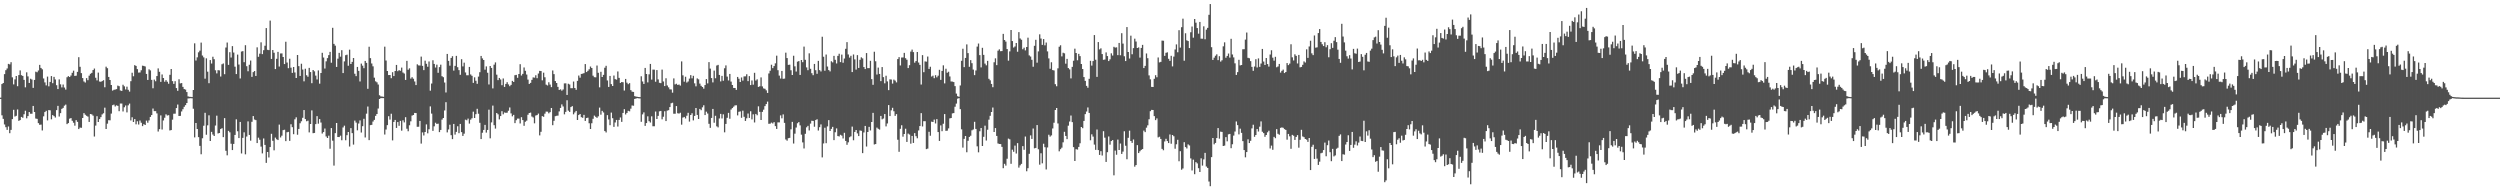 <svg xmlns="http://www.w3.org/2000/svg" width="1920" height="150"><path fill="#4f4f4f" d="M0 75h1v1H0zM1 64.588h1v23.969H1zM2 63.734h1v27.544H2zM3 56.946h1v38.65H3zM4 53.938h1v43.729H4zM5 52.597h1v47.128H5zM6 49.047h1v48.054H6zM7 49.464h1v52.854H7zM8 47.77h1v51.962H8zM9 59.386h1v32.122H9zM10 64.822h1v19.487H10zM11 60.958h1v28.537H11zM12 58.351h1v30.6H12zM13 66.195h1v17.853H13zM14 57.648h1v35.161H14zM15 54.085h1v38.112H15zM16 57.777h1v32.026H16zM17 58.294h1v32.186H17zM18 61.333h1v26.448H18zM19 67.051h1v17.981H19zM20 55.575h1v35.285H20zM21 58.669h1v30.462H21zM22 63.716h1v22.325H22zM23 60.445h1v26.88H23zM24 61.095h1v26.265H24zM25 67.488h1v13.886H25zM26 61.386h1v24.619H26zM27 55.023h1v35.999H27zM28 55.488h1v35.827H28zM29 54.133h1v40.458H29zM30 49.796h1v46.038H30zM31 52.155h1v43.543H31zM32 53.233h1v46.965H32zM33 60.281h1v29.071H33zM34 63.286h1v22.795H34zM35 65.6h1v19.483H35zM36 58.809h1v33.678H36zM37 66.302h1v18.226H37zM38 62.906h1v21.806H38zM39 58.415h1v33.243H39zM40 63.913h1v24.44H40zM41 59.033h1v30.169H41zM42 61.047h1v29.226H42zM43 65.414h1v19.165H43zM44 68.394h1v12.925H44zM45 60.976h1v28.519H45zM46 64.774h1v22.115H46zM47 67.117h1v16.516H47zM48 64.945h1v17.899H48zM49 67.241h1v13.925H49zM50 68.806h1v11.527H50zM51 59.333h1v35.979H51zM52 58.479h1v36.052H52zM53 59.118h1v32.007H53zM54 57.987h1v32.708H54zM55 55.907h1v36.862H55zM56 54.275h1v39.998H56zM57 58.298h1v38.238H57zM58 58.095h1v34.177H58zM59 55.17h1v38.434H59zM60 43.916h1v55.207H60zM61 51.32h1v46.667H61zM62 56.156h1v42.01H62zM63 59.974h1v30.668H63zM64 62.569h1v24.331H64zM65 63.361h1v24.749H65zM66 60.017h1v28.929H66zM67 61.601h1v27.963H67zM68 58.099h1v35.562H68zM69 56.671h1v30.863H69zM70 55.952h1v31.881H70zM71 53.787h1v35.042H71zM72 52.622h1v52.239H72zM73 59.686h1v36.8H73zM74 61.759h1v27.498H74zM75 55.774h1v37.947H75zM76 62.599h1v28.837H76zM77 62.823h1v27.15H77zM78 62.27h1v25.589H78zM79 61.61h1v25.363H79zM80 67.007h1v15.686H80zM81 51.203h1v47.89H81zM82 52.364h1v42.596H82zM83 59.061h1v33.252H83zM84 61.446h1v30.961H84zM85 65.298h1v21.962H85zM86 69.592h1v11.188H86zM87 68.951h1v11.378H87zM88 68.742h1v13.014H88zM89 68.436h1v12.456H89zM90 65.746h1v15.58H90zM91 66.193h1v19.201H91zM92 69.473h1v10.016H92zM93 69.834h1v9.661H93zM94 65.089h1v20.52H94zM95 66.323h1v16.054H95zM96 68.694h1v12.28H96zM97 66.584h1v19.741H97zM98 68.955h1v11.92H98zM99 70.351h1v9.19H99zM100 62.336h1v30.172H100zM101 55.879h1v34.198H101zM102 58.559h1v35.134H102zM103 49.997h1v41.456H103zM104 50.642h1v44.861H104zM105 53.098h1v40.018H105zM106 55.765h1v39.858H106zM107 55.676h1v36.889H107zM108 53.954h1v40.304H108zM109 50.443h1v46.404H109zM110 50.629h1v44.774H110zM111 51.043h1v44.98H111zM112 56.779h1v35.825H112zM113 61.375h1v32.884H113zM114 53.263h1v39.192H114zM115 54.069h1v35.736H115zM116 61.322h1v27.045H116zM117 67.779h1v15.578H117zM118 61.141h1v24.189H118zM119 62.409h1v22.964H119zM120 58.415h1v28.682H120zM121 52.528h1v48.485H121zM122 55.138h1v44.022H122zM123 62.867h1v25.738H123zM124 57.188h1v42.291H124zM125 59.908h1v32.612H125zM126 62.753h1v27.659H126zM127 61.544h1v26.281H127zM128 62.762h1v25.981H128zM129 64.314h1v24.154H129zM130 57.445h1v42.731H130zM131 52.998h1v46.91H131zM132 62.286h1v29.622H132zM133 64.412h1v22.96H133zM134 62.357h1v24.962H134zM135 67.632h1v15.372H135zM136 69.749h1v10.526H136zM137 60.896h1v28.206H137zM138 64.048h1v24.928H138zM139 63.803h1v21.801H139zM140 66.728h1v17.162H140zM141 68.378h1v13.639H141zM142 68.802h1v11.948H142zM143 70.702h1v8.421H143zM144 74.039h1v1.579H144zM145 74.334h1v1.209H145zM146 74.398h1v1H146zM147 74.545h1v1H147zM148 69.113h1v14.404H148zM149 33.286h1v72.234H149zM150 46.488h1v47.96H150zM151 44.055h1v55.019H151zM152 40.192h1v65.138H152zM153 38.914h1v73.133H153zM154 32.707h1v85.754H154zM155 42.661h1v63.511H155zM156 44.096h1v52.465H156zM157 60.418h1v26.198H157zM158 44.806h1v58.688H158zM159 55.044h1v41.22H159zM160 63.913h1v24.651H160zM161 46.147h1v62.136H161zM162 48.791h1v52.49H162zM163 43.581h1v59.737H163zM164 45.463h1v58.97H164zM165 53.961h1v42.449H165zM166 56.394h1v32.451H166zM167 53.854h1v48.657H167zM168 54.089h1v48.048H168zM169 58.793h1v40.33H169zM170 49.368h1v49.078H170zM171 48.727h1v56.569H171zM172 56.969h1v33.754H172zM173 36.53h1v79.293H173zM174 32.657h1v86.633H174zM175 49.825h1v50.661H175zM176 40.109h1v61.499H176zM177 44.188h1v66.207H177zM178 35.442h1v79.826H178zM179 40.329h1v70.213H179zM180 51.189h1v52.458H180zM181 56.868h1v34.793H181zM182 41.938h1v58.894H182zM183 49.564h1v56.457H183zM184 60.26h1v33.392H184zM185 39.583h1v78.281H185zM186 39.26h1v66.631H186zM187 47.781h1v53.875H187zM188 34.737h1v83.813H188zM189 50.846h1v53.994H189zM190 54.714h1v38.519H190zM191 49.718h1v53.912H191zM192 46.479h1v61.547H192zM193 59.024h1v34.523H193zM194 55.378h1v33.751H194zM195 54.545h1v37.272H195zM196 58.303h1v33.944H196zM197 36.362h1v73.511H197zM198 43.627h1v62.106H198zM199 41.212h1v66.12H199zM200 32.49h1v80.096H200zM201 41.586h1v76.201H201zM202 38.539h1v67.784H202zM203 35.115h1v76.21H203zM204 21.554h1v103.522H204zM205 38.248h1v78.503H205zM206 38.507h1v82.417H206zM207 15.8h1v97.157H207zM208 45.243h1v57.505H208zM209 38.418h1v69.7H209zM210 40.475h1v74.958H210zM211 53.036h1v52.628H211zM212 45.177h1v61.765H212zM213 39.853h1v67.743H213zM214 51.116h1v44.596H214zM215 41.041h1v64.555H215zM216 40.986h1v63.211H216zM217 43.79h1v56.157H217zM218 49.205h1v50.451H218zM219 32.05h1v76.34H219zM220 48.013h1v53.545H220zM221 52.402h1v48.856H221zM222 45.113h1v63.06H222zM223 51.993h1v43.463H223zM224 55.968h1v41.737H224zM225 51.446h1v51.641H225zM226 55.646h1v35.981H226zM227 59.882h1v30.238H227zM228 42.245h1v61.238H228zM229 50.768h1v48.247H229zM230 58.31h1v36.352H230zM231 48.953h1v44.154H231zM232 53.428h1v37.02H232zM233 62.485h1v22.023H233zM234 52.776h1v38.666H234zM235 57.788h1v35.351H235zM236 58.946h1v33.71H236zM237 52.135h1v49.567H237zM238 55.323h1v39.892H238zM239 63.908h1v20.861H239zM240 53.739h1v48.567H240zM241 54.783h1v47.288H241zM242 58.06h1v37.267H242zM243 61.034h1v28.135H243zM244 54.046h1v40.911H244zM245 64.245h1v27.221H245zM246 56.067h1v38.064H246zM247 40.565h1v61.984H247zM248 44.167h1v57.265H248zM249 52.634h1v46.088H249zM250 47.083h1v57.739H250zM251 44.662h1v61.344H251zM252 42.329h1v61.886H252zM253 39.846h1v74.397H253zM254 48.175h1v50.199H254zM255 21.348h1v86.688H255zM256 33.701h1v93.479H256zM257 35.053h1v67.194H257zM258 51.407h1v43.067H258zM259 45.081h1v60.151H259zM260 40.578h1v64.69H260zM261 43.542h1v60.65H261zM262 38.564h1v69.144H262zM263 56.14h1v41.737H263zM264 47.154h1v49.35H264zM265 42.38h1v65.335H265zM266 41.998h1v61.847H266zM267 50.468h1v50.911H267zM268 38.168h1v74.392H268zM269 49.171h1v49.256H269zM270 47.5h1v54.77H270zM271 44.543h1v66.494H271zM272 56.651h1v35.949H272zM273 58.463h1v35.672H273zM274 51.398h1v48.672H274zM275 54.403h1v40.449H275zM276 62.572h1v29.874H276zM277 48.869h1v52.939H277zM278 50.414h1v46.487H278zM279 52.38h1v38.846H279zM280 46.818h1v58.746H280zM281 48.273h1v39.034H281zM282 68.195h1v13.63H282zM283 35.893h1v71.712H283zM284 44.659h1v51.449H284zM285 48.722h1v47.178H285zM286 50.965h1v42.383H286zM287 59.651h1v32.41H287zM288 62.466h1v26.53H288zM289 63.213h1v24.358H289zM290 64.943h1v18.398H290zM291 73.155h1v2.854H291zM292 74.041h1v1.346H292zM293 74.158h1v1.215H293zM294 74.345h1v1.03H294zM295 35.852h1v67.452H295zM296 46.502h1v52.991H296zM297 54.543h1v41.545H297zM298 57.66h1v31.586H298zM299 57.621h1v34.221H299zM300 60.07h1v27.29H300zM301 55.467h1v52.362H301zM302 58.424h1v35.203H302zM303 54.536h1v37.578H303zM304 49.848h1v48.395H304zM305 54.671h1v39.059H305zM306 53.886h1v42.753H306zM307 54.382h1v38.457H307zM308 51.926h1v48.416H308zM309 55.712h1v36.72H309zM310 56.493h1v37.485H310zM311 61.402h1v28.592H311zM312 46.77h1v52.074H312zM313 53.561h1v47.269H313zM314 52.469h1v43.735H314zM315 60.342h1v32.834H315zM316 59.276h1v29.501H316zM317 60.487h1v27.844H317zM318 62.583h1v24.175H318zM319 65.309h1v21.547H319zM320 49.404h1v47.965H320zM321 50.235h1v47.084H321zM322 50.333h1v42.55H322zM323 43.467h1v66.825H323zM324 50.585h1v51.087H324zM325 53.858h1v50.179H325zM326 46.573h1v54.786H326zM327 49.017h1v46.544H327zM328 51.249h1v51.138H328zM329 47.207h1v52.06H329zM330 69.614h1v12.108H330zM331 64.165h1v23.085H331zM332 46.266h1v54.257H332zM333 49.095h1v47.931H333zM334 51.865h1v42.412H334zM335 49.688h1v45.505H335zM336 55.907h1v39.071H336zM337 51.565h1v49.927H337zM338 49.667h1v50.144H338zM339 58.498h1v33.369H339zM340 59.29h1v31.355H340zM341 63.398h1v21.449H341zM342 71.008h1v7.478H342zM343 41.432h1v60.231H343zM344 46.733h1v52.671H344zM345 50.457h1v45.349H345zM346 44.483h1v59.373H346zM347 43.149h1v63.68H347zM348 54.215h1v40.948H348zM349 50.571h1v52.804H349zM350 42.892h1v58.375H350zM351 51.606h1v45.379H351zM352 53.84h1v48.476H352zM353 57.445h1v37.757H353zM354 45.483h1v55.994H354zM355 50.983h1v53.438H355zM356 48.113h1v54.518H356zM357 55.632h1v36.253H357zM358 57.788h1v34.596H358zM359 57.797h1v33.305H359zM360 51.43h1v43.509H360zM361 57.195h1v34.692H361zM362 58.239h1v32.58H362zM363 63.631h1v22.11H363zM364 59.372h1v31.227H364zM365 62.018h1v25.667H365zM366 64.336h1v19.222H366zM367 58.825h1v28.535H367zM368 55.46h1v38.865H368zM369 42.945h1v63.877H369zM370 44.863h1v57.098H370zM371 46.056h1v53.735H371zM372 53.483h1v42.417H372zM373 50.995h1v50.849H373zM374 55.836h1v43.958H374zM375 64.856h1v19.384H375zM376 50.665h1v55.551H376zM377 52.171h1v41.831H377zM378 67.893h1v13.223H378zM379 49.667h1v46.482H379zM380 47.939h1v50.842H380zM381 57.328h1v29.464H381zM382 61.562h1v26.226H382zM383 59.873h1v31.815H383zM384 61.02h1v28.121H384zM385 65.435h1v19.966H385zM386 60.262h1v27.567H386zM387 66.79h1v19.567H387zM388 64.462h1v22.218H388zM389 63.148h1v23.399H389zM390 64.842h1v20.181H390zM391 66.186h1v16.329H391zM392 65.156h1v21.955H392zM393 62.119h1v27.212H393zM394 62.936h1v25.296H394zM395 57.761h1v36.78H395zM396 57.513h1v34.825H396zM397 59.745h1v31.366H397zM398 56.818h1v34.285H398zM399 49.297h1v45.5H399zM400 58.024h1v31.987H400zM401 56.744h1v35.447H401zM402 51.835h1v44.797H402zM403 54.355h1v39.135H403zM404 57.243h1v35.436H404zM405 61.141h1v26.951H405zM406 64.471h1v22.321H406zM407 63.631h1v22.829H407zM408 61.329h1v28.18H408zM409 59.434h1v30.769H409zM410 59.672h1v35.065H410zM411 57.816h1v30.918H411zM412 60.047h1v28.299H412zM413 56.449h1v30.778H413zM414 54.41h1v49.57H414zM415 54.556h1v46.684H415zM416 61.697h1v27.517H416zM417 55.817h1v33.875H417zM418 59.356h1v27.963H418zM419 65.009h1v20.689H419zM420 65.641h1v20.144H420zM421 63.181h1v23.857H421zM422 64.95h1v21.179H422zM423 66.925h1v16.033H423zM424 54.119h1v42.049H424zM425 56.937h1v35.834H425zM426 62.235h1v27.031H426zM427 63.728h1v25.196H427zM428 66.703h1v22.065H428zM429 69.058h1v16.503H429zM430 68.621h1v14.266H430zM431 69.624h1v10.568H431zM432 68.71h1v13.035H432zM433 64.057h1v23.74H433zM434 63.982h1v21.952H434zM435 72.933h1v4.079H435zM436 64.332h1v20.648H436zM437 64.849h1v21.124H437zM438 67.738h1v14.504H438zM439 67.76h1v13.751H439zM440 62.611h1v25.177H440zM441 67.596h1v18.801H441zM442 68.944h1v16.258H442zM443 62.093h1v30.055H443zM444 58.026h1v30.355H444zM445 59.642h1v27.906H445zM446 56.776h1v33.223H446zM447 56.598h1v33.893H447zM448 56.154h1v32.058H448zM449 49.214h1v43.66H449zM450 55.369h1v35.301H450zM451 54.364h1v36.008H451zM452 53.213h1v41.435H452zM453 51.089h1v47.981H453zM454 52.249h1v42.428H454zM455 58.111h1v33.122H455zM456 59.264h1v29.508H456zM457 59.402h1v30.311H457zM458 50.345h1v40.199H458zM459 55.9h1v33.447H459zM460 67.081h1v15.539H460zM461 55.133h1v32.955H461zM462 59.15h1v26.015H462zM463 57.477h1v28.915H463zM464 52.045h1v48.624H464zM465 50.533h1v51.19H465zM466 61.775h1v26.642H466zM467 66.749h1v25.01H467zM468 58.31h1v37.844H468zM469 64.604h1v21.893H469zM470 66.026h1v24.772H470zM471 58.031h1v39.414H471zM472 60.757h1v33.317H472zM473 61.196h1v30.89H473zM474 54.863h1v42.319H474zM475 59.779h1v32.339H475zM476 63.696h1v26.514H476zM477 62.977h1v30.611H477zM478 63.174h1v23.545H478zM479 69.507h1v14.383H479zM480 60.638h1v27.258H480zM481 63.471h1v23.25H481zM482 64.641h1v20.446H482zM483 63.84h1v21.648H483zM484 69.2h1v14.244H484zM485 70.404h1v10.609H485zM486 70.617h1v10.597H486zM487 73.817h1v2.14H487zM488 74.208h1v1.421H488zM489 74.368h1v1H489zM490 74.506h1v1H490zM491 74.599h1v1H491zM492 58.591h1v34.951H492zM493 62.542h1v25.312H493zM494 64.469h1v21.863H494zM495 52.153h1v44.53H495zM496 56.85h1v37.677H496zM497 63.293h1v26.047H497zM498 57.081h1v36.015H498zM499 49.102h1v45.01H499zM500 61.155h1v28.192H500zM501 53.444h1v43.516H501zM502 53.526h1v43.463H502zM503 62.753h1v22.925H503zM504 53.833h1v37.542H504zM505 60.981h1v28.029H505zM506 63.604h1v21.9H506zM507 63.835h1v21.382H507zM508 53.455h1v38.217H508zM509 62.56h1v27.102H509zM510 66.115h1v19.339H510zM511 60.118h1v32.861H511zM512 65.65h1v19.306H512zM513 67.051h1v17.597H513zM514 68.619h1v13.628H514zM515 68.697h1v10.59H515zM516 71.157h1v7.743H516zM517 60.212h1v27.146H517zM518 64.817h1v22.538H518zM519 64.302h1v17.178H519zM520 65.252h1v21.719H520zM521 64.92h1v22.314H521zM522 65.73h1v20.858H522zM523 47.163h1v48.588H523zM524 57.838h1v32.497H524zM525 62.727h1v27.091H525zM526 58.928h1v32.046H526zM527 63.412h1v25.454H527zM528 62.553h1v24.056H528zM529 60.358h1v33.014H529zM530 57.719h1v30.623H530zM531 60.175h1v26.821H531zM532 58.223h1v34.232H532zM533 64.007h1v25.036H533zM534 66.323h1v16.633H534zM535 60.203h1v28.054H535zM536 60.919h1v30.485H536zM537 64.231h1v19.423H537zM538 65.877h1v18.773H538zM539 66.838h1v15.58H539zM540 68.115h1v12.733H540zM541 65.353h1v23.04H541zM542 60.706h1v25.065H542zM543 64.032h1v23.138H543zM544 47.722h1v47.361H544zM545 52.673h1v45.546H545zM546 59.946h1v30.611H546zM547 63.306h1v20.371H547zM548 54.236h1v40.023H548zM549 60.1h1v28.81H549zM550 50.32h1v46.699H550zM551 49.798h1v48.034H551zM552 57.559h1v33.433H552zM553 62.514h1v24.912H553zM554 58.273h1v32.721H554zM555 62.013h1v25.789H555zM556 52.405h1v49.208H556zM557 50.226h1v44.939H557zM558 58.832h1v31.625H558zM559 61.814h1v24.855H559zM560 56.788h1v34.417H560zM561 62.695h1v21.421H561zM562 65.261h1v17.713H562zM563 67.513h1v14.408H563zM564 67.57h1v13.385H564zM565 68.996h1v11.843H565zM566 59.09h1v29.526H566zM567 60.468h1v25.399H567zM568 62.961h1v22.582H568zM569 59.512h1v30.984H569zM570 61.906h1v23.104H570zM571 58.69h1v30.993H571zM572 58.621h1v34.282H572zM573 57.014h1v33.845H573zM574 62.313h1v24.88H574zM575 58.493h1v32.094H575zM576 65.343h1v20.094H576zM577 61.777h1v29.906H577zM578 65.012h1v22.808H578zM579 55.893h1v38.171H579zM580 61.86h1v25.635H580zM581 60.947h1v27.601H581zM582 66.744h1v14.907H582zM583 66.232h1v19.693H583zM584 59.436h1v32.724H584zM585 66.346h1v19.547H585zM586 67.891h1v16.322H586zM587 68.188h1v13.344H587zM588 69.381h1v10.517H588zM589 71.354h1v6.667H589zM590 56.445h1v38.618H590zM591 54.307h1v40.668H591zM592 49.711h1v44.438H592zM593 52.343h1v42.465H593zM594 50.757h1v43.037H594zM595 48.658h1v48.196H595zM596 42.757h1v56.267H596zM597 53.938h1v40.055H597zM598 58.081h1v35.912H598zM599 60.338h1v28.276H599zM600 54.474h1v36.406H600zM601 60.526h1v27.32H601zM602 60.368h1v33.996H602zM603 40.448h1v66.649H603zM604 44.616h1v63.415H604zM605 49.816h1v56.315H605zM606 49.688h1v56.178H606zM607 53.984h1v45.326H607zM608 57.6h1v35.983H608zM609 42.801h1v67.434H609zM610 50.933h1v51.74H610zM611 54.957h1v43.003H611zM612 47.34h1v47.347H612zM613 46.923h1v46.8H613zM614 57.548h1v38.764H614zM615 46.058h1v57.368H615zM616 47.758h1v61.625H616zM617 35.795h1v78.224H617zM618 45.923h1v56.841H618zM619 51.757h1v46.045H619zM620 53.938h1v42.703H620zM621 40.977h1v59.224H621zM622 52.842h1v42.062H622zM623 56.241h1v36.503H623zM624 57.733h1v35.157H624zM625 49.12h1v48.233H625zM626 53.929h1v38.258H626zM627 56.673h1v34.939H627zM628 46.749h1v53.522H628zM629 53.876h1v43.836H629zM630 54.893h1v40.627H630zM631 28.198h1v92.703H631zM632 43.556h1v66.606H632zM633 54.318h1v43.777H633zM634 41.86h1v68.139H634zM635 51.107h1v45.992H635zM636 53.803h1v38.476H636zM637 54.833h1v45.782H637zM638 47.065h1v51.895H638zM639 47.923h1v49.506H639zM640 42.913h1v64.685H640zM641 45.946h1v55.647H641zM642 48.738h1v49.847H642zM643 42.911h1v61.579H643zM644 41.267h1v63.557H644zM645 47.742h1v55.791H645zM646 41.929h1v62.19H646zM647 48.159h1v58.199H647zM648 44.968h1v57.018H648zM649 37.484h1v70.732H649zM650 32.368h1v78.839H650zM651 41.81h1v67.519H651zM652 44.252h1v61.156H652zM653 42.833h1v61.879H653zM654 55.353h1v41.879H654zM655 41.835h1v65.896H655zM656 45.632h1v55.713H656zM657 53.455h1v46.381H657zM658 42.339h1v60.098H658zM659 52.197h1v52.296H659zM660 45.925h1v54.25H660zM661 44.023h1v56.445H661zM662 44.838h1v72.79H662zM663 51.514h1v50.224H663zM664 53.057h1v43.637H664zM665 40.743h1v71.795H665zM666 52.32h1v49.052H666zM667 52.35h1v45.079H667zM668 46.678h1v53.506H668zM669 60.782h1v32.914H669zM670 65.149h1v21.55H670zM671 39.748h1v71.218H671zM672 47.049h1v63.587H672zM673 57.246h1v40.737H673zM674 51.913h1v47.006H674zM675 56.774h1v42.749H675zM676 62.309h1v26.709H676zM677 51.528h1v40.137H677zM678 59.255h1v31.772H678zM679 64.021h1v23.594H679zM680 58.163h1v38.897H680zM681 62.537h1v32.282H681zM682 69.23h1v11.479H682zM683 60.915h1v28.201H683zM684 61.061h1v23.658H684zM685 64.227h1v18.588H685zM686 61.134h1v24.31H686zM687 61.883h1v27.121H687zM688 63.272h1v24.397H688zM689 45.358h1v61.946H689zM690 43.863h1v72.706H690zM691 50.278h1v48.627H691zM692 44.179h1v52.007H692zM693 44.112h1v60.824H693zM694 40.617h1v62.316H694zM695 44.705h1v54.163H695zM696 45.891h1v63.097H696zM697 52.254h1v50.371H697zM698 50.056h1v53.246H698zM699 39.624h1v70.716H699zM700 38.084h1v66.313H700zM701 40.052h1v69.723H701zM702 48.136h1v54.113H702zM703 46.909h1v57.677H703zM704 39.944h1v66.253H704zM705 48.015h1v52.193H705zM706 49.807h1v46.999H706zM707 64.918h1v21.989H707zM708 42.341h1v54.809H708zM709 55.447h1v37.652H709zM710 47.154h1v45.926H710zM711 47.344h1v67.199H711zM712 43.407h1v70.742H712zM713 52.934h1v48.263H713zM714 51.235h1v53.001H714zM715 58.756h1v34.674H715zM716 58.095h1v35.594H716zM717 60.038h1v31.827H717zM718 57.774h1v37.05H718zM719 59.37h1v32.119H719zM720 58.115h1v43.335H720zM721 53.618h1v54.605H721zM722 61.331h1v34.974H722zM723 54.46h1v46.288H723zM724 50.166h1v44.877H724zM725 64.071h1v23.518H725zM726 52.771h1v47.72H726zM727 55.882h1v44.495H727zM728 55.106h1v43.525H728zM729 58.727h1v32.218H729zM730 62.549h1v28.05H730zM731 62.677h1v24.438H731zM732 63.016h1v23.834H732zM733 66.149h1v15.843H733zM734 71.906h1v7.654H734zM735 73.878h1v1.909H735zM736 74.355h1v1H736zM737 65.662h1v18.151H737zM738 46.696h1v52.655H738zM739 37.422h1v75.946H739zM740 51.567h1v55.063H740zM741 44.488h1v59.943H741zM742 34.122h1v82.818H742zM743 40.782h1v67.343H743zM744 51.306h1v53.868H744zM745 46.202h1v58.048H745zM746 48.539h1v51.556H746zM747 53.476h1v45.935H747zM748 57.724h1v35.795H748zM749 54.128h1v44.896H749zM750 35.811h1v76.59H750zM751 33.408h1v83.561H751zM752 42.345h1v58.473H752zM753 51.739h1v46.553H753zM754 36.706h1v75.402H754zM755 42.119h1v62.953H755zM756 48.837h1v47.677H756zM757 50.187h1v57.723H757zM758 46.749h1v52.879H758zM759 60.537h1v31.383H759zM760 61.681h1v27.276H760zM761 64.471h1v21.531H761zM762 66.982h1v15.617H762zM763 47.827h1v53.552H763zM764 44.785h1v53.584H764zM765 50.02h1v54.363H765zM766 38.924h1v71.254H766zM767 37.866h1v72.728H767zM768 39.342h1v71.312H768zM769 39.196h1v73.605H769zM770 26.031h1v103.156H770zM771 30.739h1v95.065H771zM772 31.961h1v95.228H772zM773 37.692h1v84.202H773zM774 46.584h1v59.851H774zM775 39.464h1v67.567H775zM776 23.058h1v102.737H776zM777 31.558h1v83.374H777zM778 36.516h1v80.064H778zM779 35.708h1v76.12H779zM780 33.035h1v84.859H780zM781 39.75h1v70.181H781zM782 24.696h1v104.003H782zM783 29.537h1v97.434H783zM784 30.492h1v95.379H784zM785 37.841h1v74.367H785zM786 36.621h1v78.416H786zM787 38.688h1v66.164H787zM788 36.12h1v95.434H788zM789 28.94h1v100.252H789zM790 42.556h1v75.544H790zM791 43.412h1v60.549H791zM792 45.927h1v60.765H792zM793 51.249h1v47.441H793zM794 35.154h1v78.771H794zM795 30.567h1v83.046H795zM796 48.143h1v47.915H796zM797 39.489h1v75.148H797zM798 26.347h1v100.114H798zM799 29.574h1v88.128H799zM800 34.44h1v90.977H800zM801 30.022h1v80.389H801zM802 34.799h1v78.254H802zM803 32.682h1v97.466H803zM804 39.468h1v73.763H804zM805 44.854h1v58.62H805zM806 52.776h1v52.152H806zM807 47.795h1v56.178H807zM808 53.831h1v44.825H808zM809 54.121h1v40.149H809zM810 64.661h1v19.799H810zM811 66.259h1v16.683H811zM812 52.469h1v42.376H812zM813 35.886h1v80.341H813zM814 34.781h1v79.78H814zM815 43.295h1v70.121H815zM816 40.519h1v68.81H816zM817 40.945h1v60.259H817zM818 48.903h1v55.512H818zM819 45.227h1v61.639H819zM820 52.251h1v44.276H820zM821 53.3h1v40.046H821zM822 60.191h1v28.531H822zM823 51.334h1v42.444H823zM824 46.664h1v66.322H824zM825 37.365h1v86.267H825zM826 40.7h1v73.9H826zM827 46.271h1v68.611H827zM828 41.382h1v71.483H828zM829 43.087h1v66.967H829zM830 49.148h1v48.395H830zM831 52.993h1v45.459H831zM832 59.164h1v33.713H832zM833 62.086h1v25.569H833zM834 65.959h1v19.677H834zM835 67.403h1v15.15H835zM836 60.542h1v26.18H836zM837 46.715h1v60.989H837zM838 50.372h1v52.802H838zM839 46.898h1v58.022H839zM840 26.951h1v84.097H840zM841 45.863h1v69.222H841zM842 59.049h1v40.44H842zM843 32.332h1v82.898H843zM844 37.937h1v81.069H844zM845 37.127h1v78.995H845zM846 41.528h1v77.906H846zM847 45.943h1v54.807H847zM848 45.708h1v60.025H848zM849 40.219h1v84.161H849zM850 43.057h1v73.843H850zM851 46.875h1v57.908H851zM852 45.554h1v65.564H852zM853 40.952h1v67.407H853zM854 42.666h1v64.9H854zM855 35.934h1v98.744H855zM856 36.555h1v79.082H856zM857 36.335h1v82.488H857zM858 42.339h1v64.85H858zM859 32.996h1v82.225H859zM860 42.444h1v67.778H860zM861 25.5h1v92.737H861zM862 33.467h1v82.957H862zM863 43.204h1v57.603H863zM864 46.88h1v65.036H864zM865 20.762h1v101.54H865zM866 39.926h1v65.928H866zM867 44.948h1v55.392H867zM868 27.402h1v80.906H868zM869 41.7h1v68.029H869zM870 36.985h1v70.144H870zM871 29.711h1v98.265H871zM872 31.886h1v94.891H872zM873 36.864h1v74.591H873zM874 36.42h1v81.117H874zM875 44.222h1v71.957H875zM876 36.825h1v78.288H876zM877 34.458h1v80.018H877zM878 52.293h1v48.009H878zM879 50.571h1v50.92H879zM880 41.071h1v56.999H880zM881 44.698h1v51.538H881zM882 57.907h1v33.713H882zM883 60.942h1v24.449H883zM884 66.728h1v17.652H884zM885 66.836h1v17.638H885zM886 60.539h1v28.659H886zM887 57.763h1v34.502H887zM888 59.349h1v31.561H888zM889 44.138h1v61.396H889zM890 47.9h1v57.112H890zM891 47.502h1v59.176H891zM892 31.181h1v83.165H892zM893 31.272h1v84.111H893zM894 42.908h1v65.727H894zM895 40.537h1v66.075H895zM896 40.194h1v68.128H896zM897 45.138h1v64.749H897zM898 46.763h1v56.514H898zM899 42.835h1v67.535H899zM900 50.999h1v52.657H900zM901 43.46h1v61.186H901zM902 37.997h1v76.205H902zM903 34.106h1v76.686H903zM904 40.141h1v67.224H904zM905 23.174h1v100.657H905zM906 36.534h1v79.606H906zM907 20.867h1v109.483H907zM908 14.346h1v115.031H908zM909 46.637h1v62.568H909zM910 25.534h1v87.427H910zM911 30.984h1v83.053H911zM912 31.54h1v79.354H912zM913 36.923h1v74.793H913zM914 24.786h1v96.862H914zM915 20.352h1v110.545H915zM916 28.924h1v93.708H916zM917 14.587h1v119.203H917zM918 17.422h1v107.109H918zM919 21.568h1v103.905H919zM920 25.875h1v103.305H920zM921 16.864h1v115.239H921zM922 29.702h1v91.897H922zM923 29.741h1v97.416H923zM924 20.213h1v102.183H924zM925 30.141h1v87.24H925zM926 22.781h1v105.097H926zM927 21.389h1v107.567H927zM928 11.364h1v128.075H928zM929 3.14h1v139.865H929zM930 36.259h1v84.443H930zM931 46.017h1v59.961H931zM932 44.298h1v66.542H932zM933 42.794h1v66.965H933zM934 41.727h1v64.303H934zM935 46.193h1v52.154H935zM936 43.149h1v63.358H936zM937 47.31h1v53.82H937zM938 46.273h1v55.077H938zM939 35.575h1v76.537H939zM940 32.513h1v79.3H940zM941 44.341h1v60.982H941zM942 42.97h1v65.562H942zM943 41.112h1v62.037H943zM944 44.245h1v58.613H944zM945 29.812h1v84.001H945zM946 41.844h1v68.959H946zM947 44.106h1v60.059H947zM948 48.651h1v52.39H948zM949 57.548h1v35.743H949zM950 55.399h1v40.723H950zM951 45.95h1v57.267H951zM952 50.244h1v48.595H952zM953 49.91h1v52.154H953zM954 37.834h1v70.552H954zM955 37.795h1v77.475H955zM956 30.432h1v90.421H956zM957 24.992h1v91.774H957zM958 44.369h1v62.646H958zM959 44.737h1v65.136H959zM960 46.955h1v61.179H960zM961 51.373h1v47.228H961zM962 54.378h1v41.442H962zM963 51.091h1v53.978H963zM964 45.447h1v58.249H964zM965 51.805h1v47.317H965zM966 44.833h1v56.164H966zM967 51.338h1v45.956H967zM968 48.82h1v44.433H968zM969 37.562h1v63.6H969zM970 47.273h1v54.953H970zM971 49.896h1v55.175H971zM972 44.568h1v59.13H972zM973 49.221h1v52.406H973zM974 51.157h1v49.24H974zM975 41.858h1v72.184H975zM976 38.626h1v73.172H976zM977 44.314h1v70.721H977zM978 46.593h1v58.528H978zM979 43.636h1v62.486H979zM980 51.672h1v47.491H980zM981 51.057h1v51.682H981zM982 49.097h1v54.399H982zM983 55.758h1v42.419H983zM984 54.373h1v43.452H984zM985 53.437h1v44.697H985zM986 56.101h1v43.056H986zM987 55.275h1v44.521H987zM988 48.434h1v58.821H988zM989 50.022h1v52.847H989zM990 48.862h1v55.86H990zM991 33.984h1v80.3H991zM992 44.028h1v59.558H992zM993 46.447h1v57.782H993zM994 41.739h1v65.72H994zM995 42.899h1v62.261H995zM996 48.734h1v55.07H996zM997 42.201h1v71.183H997zM998 51.711h1v55.638H998zM999 51.386h1v48.277H999zM1000 49.757h1v55.063H1000zM1001 47.134h1v58.226H1001zM1002 48.015h1v58.714H1002zM1003 37.912h1v69.361H1003zM1004 44.444h1v64.491H1004zM1005 35.676h1v70.302H1005zM1006 31.265h1v99.366H1006zM1007 40.972h1v71.758H1007zM1008 42.364h1v68.817H1008zM1009 27.237h1v94.829H1009zM1010 36.617h1v77.908H1010zM1011 36.367h1v85.425H1011zM1012 25.39h1v101.291H1012zM1013 22.339h1v101.824H1013zM1014 32.183h1v85.514H1014zM1015 33.984h1v83.296H1015zM1016 35.397h1v79.863H1016zM1017 32.433h1v77.075H1017zM1018 36.292h1v83.697H1018zM1019 34.678h1v76.832H1019zM1020 43.966h1v63.985H1020zM1021 37.804h1v79.078H1021zM1022 33.156h1v90.65H1022zM1023 36.779h1v77.569H1023zM1024 31.302h1v88.824H1024zM1025 28.53h1v90.808H1025zM1026 32.359h1v81.87H1026zM1027 38.157h1v75.287H1027zM1028 45.275h1v59.048H1028zM1029 48.246h1v54.978H1029zM1030 18.274h1v105.434H1030zM1031 28.075h1v90.423H1031zM1032 32.552h1v86.249H1032zM1033 38.928h1v72.049H1033zM1034 43.199h1v65.859H1034zM1035 45.019h1v58.883H1035zM1036 42.387h1v73.536H1036zM1037 44.93h1v66.377H1037zM1038 53.279h1v48.023H1038zM1039 37.555h1v75.96H1039zM1040 40.892h1v70.231H1040zM1041 41.258h1v67.263H1041zM1042 37.312h1v74.431H1042zM1043 47.628h1v61.914H1043zM1044 47.271h1v57.599H1044zM1045 41.592h1v66.571H1045zM1046 43.616h1v64.793H1046zM1047 54.014h1v38.723H1047zM1048 42.039h1v67.006H1048zM1049 40.64h1v60.204H1049zM1050 47.223h1v56.922H1050zM1051 47.468h1v52.563H1051zM1052 38.85h1v67.647H1052zM1053 37.363h1v77.423H1053zM1054 30.81h1v89.867H1054zM1055 28.727h1v90.453H1055zM1056 28.15h1v96.088H1056zM1057 33.442h1v90.165H1057zM1058 23.19h1v108.709H1058zM1059 32.275h1v88.027H1059zM1060 34.252h1v78.72H1060zM1061 38.226h1v77.26H1061zM1062 40.988h1v74.717H1062zM1063 19.872h1v120.071H1063zM1064 13.634h1v124.894H1064zM1065 28.958h1v93.376H1065zM1066 21.243h1v108.013H1066zM1067 34.765h1v75.07H1067zM1068 43.835h1v67.549H1068zM1069 37.901h1v88.3H1069zM1070 43.256h1v58.199H1070zM1071 50.771h1v50.478H1071zM1072 44.041h1v66.771H1072zM1073 42.693h1v64.617H1073zM1074 48.28h1v57.926H1074zM1075 42.181h1v67.455H1075zM1076 46.642h1v57.567H1076zM1077 48.766h1v59.121H1077zM1078 44.023h1v63.422H1078zM1079 45.557h1v57.988H1079zM1080 50.741h1v48.35H1080zM1081 50.967h1v45.186H1081zM1082 52.462h1v46.894H1082zM1083 57.106h1v38.315H1083zM1084 46.49h1v46.45H1084zM1085 44.84h1v59.329H1085zM1086 55.289h1v45.61H1086zM1087 49.699h1v49.565H1087zM1088 37.269h1v69.512H1088zM1089 46.339h1v54.058H1089zM1090 46.246h1v56.21H1090zM1091 46.848h1v56.354H1091zM1092 45.93h1v50.316H1092zM1093 47.873h1v53.999H1093zM1094 40.37h1v72.145H1094zM1095 46.001h1v62.628H1095zM1096 46.806h1v56.567H1096zM1097 39.507h1v71.149H1097zM1098 40.775h1v70.288H1098zM1099 38.896h1v76.34H1099zM1100 27.095h1v90.975H1100zM1101 33.847h1v89.142H1101zM1102 28.69h1v95.857H1102zM1103 22.144h1v100.176H1103zM1104 36.518h1v77.123H1104zM1105 32.73h1v73.541H1105zM1106 25.378h1v94.868H1106zM1107 29.144h1v90.471H1107zM1108 29.647h1v88.83H1108zM1109 22.705h1v104.955H1109zM1110 30.313h1v88.345H1110zM1111 26.12h1v100.579H1111zM1112 20.927h1v105.235H1112zM1113 22.375h1v99.144H1113zM1114 26.463h1v99.494H1114zM1115 15.065h1v111.275H1115zM1116 19.141h1v116.812H1116zM1117 22.3h1v110.884H1117zM1118 27.09h1v91.998H1118zM1119 29.86h1v85.887H1119zM1120 27.37h1v102.268H1120zM1121 27.377h1v93.062H1121zM1122 21.661h1v103.422H1122zM1123 20.606h1v102.888H1123zM1124 29.67h1v76.152H1124zM1125 39.784h1v66.402H1125zM1126 30.988h1v83.001H1126zM1127 13.44h1v122.914H1127zM1128 15.278h1v116.212H1128zM1129 11.048h1v130.46H1129zM1130 26.585h1v98.434H1130zM1131 42.657h1v67.114H1131zM1132 45.374h1v67.1H1132zM1133 33.863h1v81.218H1133zM1134 40.345h1v71.307H1134zM1135 35.296h1v79.551H1135zM1136 35.493h1v81.641H1136zM1137 37.019h1v77.123H1137zM1138 28.789h1v88.588H1138zM1139 36.486h1v70.226H1139zM1140 41.567h1v67.082H1140zM1141 51.276h1v49.371H1141zM1142 54.62h1v41.524H1142zM1143 54.284h1v44.198H1143zM1144 44.696h1v61.593H1144zM1145 45.836h1v62.518H1145zM1146 50.343h1v51.243H1146zM1147 40.755h1v64.66H1147zM1148 39.624h1v73.223H1148zM1149 33.099h1v83.534H1149zM1150 31.018h1v86.94H1150zM1151 45.367h1v73.415H1151zM1152 38.093h1v73.335H1152zM1153 48.358h1v55.795H1153zM1154 46.523h1v53.701H1154zM1155 54.9h1v48.702H1155zM1156 36.065h1v71.266H1156zM1157 41.293h1v66.42H1157zM1158 48.296h1v59.973H1158zM1159 23.101h1v93.479H1159zM1160 47.77h1v60.156H1160zM1161 41.645h1v68.915H1161zM1162 34.728h1v75.976H1162zM1163 28.228h1v81.632H1163zM1164 40.62h1v69.627H1164zM1165 39.528h1v66.862H1165zM1166 42.21h1v61.543H1166zM1167 47.186h1v52.213H1167zM1168 44.554h1v67.629H1168zM1169 35.676h1v86.51H1169zM1170 42.572h1v62.653H1170zM1171 39.338h1v65.019H1171zM1172 47.202h1v62.607H1172zM1173 47.195h1v63.392H1173zM1174 43.096h1v73.166H1174zM1175 47.612h1v59.242H1175zM1176 37.324h1v69.824H1176zM1177 42.554h1v67.35H1177zM1178 52.698h1v47.091H1178zM1179 52.966h1v39.105H1179zM1180 44.234h1v56.306H1180zM1181 48.992h1v56.693H1181zM1182 49.42h1v54.811H1182zM1183 46.028h1v56.315H1183zM1184 33.755h1v80.879H1184zM1185 43.769h1v58.352H1185zM1186 40.624h1v62.222H1186zM1187 33.744h1v75.31H1187zM1188 44.671h1v59.693H1188zM1189 48.734h1v52.122H1189zM1190 24.57h1v97.04H1190zM1191 38.365h1v69.247H1191zM1192 44.398h1v70.037H1192zM1193 32.671h1v95.386H1193zM1194 42.943h1v64.681H1194zM1195 40.448h1v72.905H1195zM1196 29.025h1v88.254H1196zM1197 32.49h1v87.366H1197zM1198 27.944h1v101.987H1198zM1199 16.187h1v119.899H1199zM1200 34.747h1v81.025H1200zM1201 25.795h1v92.447H1201zM1202 27.75h1v93.49H1202zM1203 24.314h1v98.675H1203zM1204 28.308h1v100.204H1204zM1205 19.823h1v108.508H1205zM1206 24.284h1v102.218H1206zM1207 16.049h1v113.234H1207zM1208 16.864h1v119.627H1208zM1209 13.298h1v119.924H1209zM1210 32.215h1v87.384H1210zM1211 17.148h1v115.287H1211zM1212 11.179h1v120.565H1212zM1213 21.584h1v111.911H1213zM1214 8.645h1v127.842H1214zM1215 20.391h1v113.241H1215zM1216 20.693h1v111.044H1216zM1217 14.362h1v116.068H1217zM1218 6.102h1v134.543H1218zM1219 23.698h1v98.029H1219zM1220 30.979h1v78.283H1220zM1221 30.757h1v89.274H1221zM1222 24.625h1v101.083H1222zM1223 20.586h1v109.856H1223zM1224 21.81h1v112.012H1224zM1225 32.666h1v83.14H1225zM1226 35.781h1v82.534H1226zM1227 40.544h1v82.678H1227zM1228 40.716h1v70.911H1228zM1229 37.434h1v77.757H1229zM1230 44.607h1v63.033H1230zM1231 37.141h1v68.785H1231zM1232 28.526h1v96.109H1232zM1233 27.8h1v98.984H1233zM1234 28.123h1v97.688H1234zM1235 36.39h1v77.404H1235zM1236 42.016h1v58.693H1236zM1237 34.042h1v77.503H1237zM1238 32.053h1v80.533H1238zM1239 37.01h1v71.245H1239zM1240 27.308h1v84.289H1240zM1241 35.472h1v71.291H1241zM1242 33.437h1v79.947H1242zM1243 37.264h1v74.841H1243zM1244 31.451h1v84.756H1244zM1245 37.051h1v75.683H1245zM1246 19.189h1v97.741H1246zM1247 30.631h1v92.257H1247zM1248 41.897h1v62.662H1248zM1249 49.713h1v54.857H1249zM1250 48.477h1v49.936H1250zM1251 54.24h1v42.03H1251zM1252 47.93h1v54.383H1252zM1253 35.042h1v74.447H1253zM1254 39.526h1v74.443H1254zM1255 41.338h1v67.34H1255zM1256 39.262h1v70.368H1256zM1257 45.39h1v62.733H1257zM1258 43.65h1v65.589H1258zM1259 40.929h1v69.641H1259zM1260 41.494h1v69.29H1260zM1261 47.115h1v66.153H1261zM1262 34.719h1v84.012H1262zM1263 36.443h1v76.933H1263zM1264 42.561h1v63.053H1264zM1265 45.392h1v58.187H1265zM1266 49.26h1v51.632H1266zM1267 53.007h1v47.185H1267zM1268 61.654h1v31.742H1268zM1269 62.068h1v25.482H1269zM1270 62.81h1v27.041H1270zM1271 68.928h1v11.277H1271zM1272 72.752h1v4.111H1272zM1273 72.803h1v3.63H1273zM1274 60.029h1v28.606H1274zM1275 55.396h1v38.347H1275zM1276 52.039h1v38.865H1276zM1277 54.206h1v36.267H1277zM1278 45.273h1v48.496H1278zM1279 43.767h1v49.112H1279zM1280 49.752h1v45.981H1280zM1281 54.918h1v37.61H1281zM1282 65.792h1v18.373H1282zM1283 65.664h1v18.904H1283zM1284 61.654h1v22.994H1284zM1285 67.085h1v15.129H1285zM1286 63.341h1v23.58H1286zM1287 51.691h1v40.812H1287zM1288 56.703h1v34.997H1288zM1289 56.092h1v35.461H1289zM1290 54.215h1v36.889H1290zM1291 64.204h1v19.92H1291zM1292 66.982h1v15.322H1292zM1293 56.234h1v41.753H1293zM1294 60.498h1v32.488H1294zM1295 64.645h1v27.141H1295zM1296 59.203h1v30.156H1296zM1297 58.809h1v32.799H1297zM1298 63.673h1v23.671H1298zM1299 57.591h1v39.004H1299zM1300 56.319h1v39.606H1300zM1301 52.295h1v49.483H1301zM1302 51.748h1v47.633H1302zM1303 49.926h1v50.46H1303zM1304 46.832h1v51.982H1304zM1305 43.746h1v55.928H1305zM1306 50.544h1v44.017H1306zM1307 51.322h1v47.21H1307zM1308 52.915h1v43.605H1308zM1309 56.387h1v39.068H1309zM1310 58.051h1v30.936H1310zM1311 52.895h1v39.187H1311zM1312 58.621h1v32.06H1312zM1313 57.925h1v33.095H1313zM1314 42.787h1v56.866H1314zM1315 57.527h1v37.185H1315zM1316 64.501h1v19.723H1316zM1317 59.642h1v34.292H1317zM1318 55.614h1v41.82H1318zM1319 61.187h1v32.495H1319zM1320 59.12h1v33.47H1320zM1321 54.158h1v36.557H1321zM1322 57.692h1v31.877H1322zM1323 56.012h1v34.193H1323zM1324 54.364h1v40.735H1324zM1325 50.704h1v44.708H1325zM1326 48.665h1v46.454H1326zM1327 52.801h1v44.582H1327zM1328 51.668h1v44.9H1328zM1329 51.702h1v44.154H1329zM1330 45.95h1v56.635H1330zM1331 48.479h1v54.324H1331zM1332 48.647h1v53.568H1332zM1333 41.318h1v60.27H1333zM1334 49.475h1v51.607H1334zM1335 47.186h1v55.116H1335zM1336 46.143h1v51.124H1336zM1337 53.139h1v44.104H1337zM1338 57.278h1v37.885H1338zM1339 50.299h1v41.925H1339zM1340 52.034h1v43.365H1340zM1341 53.272h1v46.049H1341zM1342 55.492h1v36.475H1342zM1343 56.284h1v35.528H1343zM1344 53.826h1v40.334H1344zM1345 52.817h1v49.075H1345zM1346 49.715h1v50.195H1346zM1347 57.811h1v36.69H1347zM1348 59.214h1v29.803H1348zM1349 60.111h1v29.979H1349zM1350 63.107h1v25.548H1350zM1351 62.894h1v25.431H1351zM1352 61.562h1v28.773H1352zM1353 62.265h1v28.414H1353zM1354 63.499h1v28.121H1354zM1355 47.738h1v51.744H1355zM1356 60.45h1v33.287H1356zM1357 59.106h1v34.521H1357zM1358 63.558h1v29.167H1358zM1359 67.12h1v17.031H1359zM1360 68.937h1v13.301H1360zM1361 68.108h1v15.995H1361zM1362 68.843h1v12.145H1362zM1363 67.873h1v13.964H1363zM1364 63.766h1v23.28H1364zM1365 67.57h1v16.23H1365zM1366 73.622h1v2.749H1366zM1367 65.359h1v16.022H1367zM1368 66.964h1v14.974H1368zM1369 68.536h1v13.628H1369zM1370 65.799h1v19.501H1370zM1371 67.163h1v18.357H1371zM1372 67.573h1v16.111H1372zM1373 53.707h1v49.6H1373zM1374 51.265h1v46.514H1374zM1375 53.806h1v39.066H1375zM1376 57.41h1v35.555H1376zM1377 50.304h1v43.79H1377zM1378 54.131h1v38.654H1378zM1379 52.281h1v44.836H1379zM1380 51.643h1v44.825H1380zM1381 51.244h1v43.3H1381zM1382 52.551h1v39.554H1382zM1383 46.731h1v51.094H1383zM1384 49.205h1v48.164H1384zM1385 53.776h1v39.05H1385zM1386 57.694h1v33.424H1386zM1387 54.44h1v37.672H1387zM1388 55.371h1v32.966H1388zM1389 54.973h1v36.686H1389zM1390 64.938h1v20.437H1390zM1391 68.475h1v12.955H1391zM1392 62.922h1v22.11H1392zM1393 61.446h1v25.431H1393zM1394 61.217h1v24.113H1394zM1395 51.798h1v42.373H1395zM1396 56.948h1v32.863H1396zM1397 64.327h1v19.856H1397zM1398 56.532h1v38.885H1398zM1399 62.322h1v27.814H1399zM1400 62.711h1v26.1H1400zM1401 60.532h1v31.641H1401zM1402 59.802h1v31.451H1402zM1403 65.034h1v25.445H1403zM1404 55.813h1v38.773H1404zM1405 58.756h1v30.957H1405zM1406 60.164h1v32.735H1406zM1407 58.809h1v30.973H1407zM1408 61.155h1v25.805H1408zM1409 66.589h1v15.447H1409zM1410 68.864h1v11.142H1410zM1411 66.609h1v19.595H1411zM1412 65.151h1v20.364H1412zM1413 66.669h1v17.043H1413zM1414 67.525h1v16.4H1414zM1415 68.745h1v13.122H1415zM1416 69.807h1v11.076H1416zM1417 70.015h1v10.163H1417zM1418 73.837h1v1.838H1418zM1419 74.313h1v1.103H1419zM1420 74.432h1v1H1420zM1421 74.524h1v1H1421zM1422 44.685h1v61.46H1422zM1423 36.923h1v71.426H1423zM1424 40.114h1v63.323H1424zM1425 45.911h1v54.708H1425zM1426 50.345h1v48.867H1426zM1427 47.198h1v53.088H1427zM1428 46.248h1v50.549H1428zM1429 33.151h1v79.718H1429zM1430 37.061h1v67.709H1430zM1431 36.63h1v68.299H1431zM1432 40.684h1v71.463H1432zM1433 41.94h1v64.214H1433zM1434 42.989h1v64.273H1434zM1435 45.872h1v55.035H1435zM1436 50.906h1v49.052H1436zM1437 55.273h1v43.353H1437zM1438 56.868h1v34.685H1438zM1439 59.065h1v31.632H1439zM1440 48.72h1v51.105H1440zM1441 52.132h1v43.632H1441zM1442 54.046h1v46.1H1442zM1443 53.281h1v42.607H1443zM1444 61.979h1v28.247H1444zM1445 56.502h1v33.046H1445zM1446 60.608h1v27.498H1446zM1447 52.776h1v37.949H1447zM1448 49.752h1v48.341H1448zM1449 39.272h1v62.994H1449zM1450 47.523h1v55.319H1450zM1451 48.461h1v49.888H1451zM1452 47.303h1v52.325H1452zM1453 43.586h1v66.358H1453zM1454 55.719h1v43.511H1454zM1455 55.023h1v36.237H1455zM1456 50.816h1v54.475H1456zM1457 55.504h1v34.257H1457zM1458 70.143h1v10.355H1458zM1459 56.987h1v44.621H1459zM1460 48.658h1v56.581H1460zM1461 51.521h1v46.617H1461zM1462 56.392h1v37.654H1462zM1463 52.423h1v40.478H1463zM1464 54.218h1v43.259H1464zM1465 48.269h1v53.044H1465zM1466 54.939h1v40.311H1466zM1467 63.476h1v26.86H1467zM1468 67.291h1v15.793H1468zM1469 69.953h1v12.788H1469zM1470 44.769h1v63.113H1470zM1471 41.924h1v66.024H1471zM1472 45.273h1v56.168H1472zM1473 39.324h1v69.652H1473zM1474 44.124h1v59.828H1474zM1475 52.837h1v44.168H1475zM1476 44.932h1v56.791H1476zM1477 46.534h1v56.745H1477zM1478 51.148h1v43.985H1478zM1479 50.787h1v50.861H1479zM1480 46.191h1v55.381H1480zM1481 47.644h1v54.401H1481zM1482 42.961h1v64.855H1482zM1483 40.771h1v67.498H1483zM1484 47.795h1v49.977H1484zM1485 57.921h1v35.917H1485zM1486 59.04h1v32.82H1486zM1487 50.894h1v57.466H1487zM1488 56.225h1v43.518H1488zM1489 51.665h1v47.146H1489zM1490 60.764h1v30.632H1490zM1491 61.1h1v26.159H1491zM1492 61.901h1v24.411H1492zM1493 62.796h1v23.783H1493zM1494 50.082h1v46.564H1494zM1495 49.514h1v49.904H1495zM1496 48.001h1v56.166H1496zM1497 46.809h1v55.94H1497zM1498 47.028h1v51.408H1498zM1499 53.661h1v39.476H1499zM1500 49.283h1v60.112H1500zM1501 53.009h1v56.436H1501zM1502 65.49h1v19.975H1502zM1503 45.98h1v56.411H1503zM1504 51.579h1v50.659H1504zM1505 64.501h1v16.83H1505zM1506 55.053h1v43.486H1506zM1507 58.241h1v42.12H1507zM1508 59.175h1v33.756H1508zM1509 60.805h1v28.251H1509zM1510 58.095h1v34.25H1510zM1511 62.86h1v24.601H1511zM1512 62.199h1v27.61H1512zM1513 58.285h1v27.755H1513zM1514 59.805h1v28.636H1514zM1515 59.081h1v28.329H1515zM1516 59.063h1v27.549H1516zM1517 63.295h1v22.394H1517zM1518 63.366h1v21.943H1518zM1519 63.32h1v23.774H1519zM1520 60.45h1v28.542H1520zM1521 63.279h1v26.661H1521zM1522 61.388h1v32.232H1522zM1523 53.595h1v36.969H1523zM1524 53.865h1v39.112H1524zM1525 55.556h1v40.238H1525zM1526 53.146h1v40.023H1526zM1527 57.9h1v31.206H1527zM1528 59.518h1v29.934H1528zM1529 49.498h1v50.346H1529zM1530 56.062h1v38.242H1530zM1531 53.874h1v35.457H1531zM1532 60.253h1v28.368H1532zM1533 62.508h1v28.892H1533zM1534 64.277h1v20.746H1534zM1535 56.396h1v35.042H1535zM1536 62.37h1v26.933H1536zM1537 58.836h1v31.966H1537zM1538 58.202h1v28.938H1538zM1539 56.275h1v31.218H1539zM1540 61.745h1v24.987H1540zM1541 54.33h1v43.241H1541zM1542 54.169h1v45.477H1542zM1543 60.262h1v27.118H1543zM1544 57.822h1v31.41H1544zM1545 54.854h1v39.4H1545zM1546 61.759h1v26.45H1546zM1547 63.714h1v23.289H1547zM1548 62.368h1v29.375H1548zM1549 63.423h1v24.058H1549zM1550 68.967h1v12.305H1550zM1551 47.241h1v56.12H1551zM1552 55.737h1v39.519H1552zM1553 61.07h1v33.8H1553zM1554 66.225h1v21.82H1554zM1555 67.197h1v16.53H1555zM1556 67.637h1v15.692H1556zM1557 68.381h1v14.131H1557zM1558 69.889h1v10.412H1558zM1559 70.079h1v10.7H1559zM1560 67.912h1v12.561H1560zM1561 64.021h1v24.466H1561zM1562 71.816h1v10.234H1562zM1563 73.563h1v2.181H1563zM1564 65.533h1v17.082H1564zM1565 66.181h1v15.658H1565zM1566 67.57h1v14.649H1566zM1567 61.386h1v23.763H1567zM1568 66.067h1v16.72H1568zM1569 66.177h1v14.958H1569zM1570 61.224h1v34.074H1570zM1571 53.057h1v44.58H1571zM1572 53.618h1v39.739H1572zM1573 50.748h1v41.158H1573zM1574 53.581h1v40.998H1574zM1575 57.571h1v36.889H1575zM1576 49.752h1v49.155H1576zM1577 47.438h1v50.096H1577zM1578 53.059h1v42.63H1578zM1579 52.954h1v43.564H1579zM1580 48.521h1v52.122H1580zM1581 47.816h1v45.733H1581zM1582 60.862h1v30.044H1582zM1583 55.923h1v34.074H1583zM1584 56.509h1v32.955H1584zM1585 55.623h1v34.39H1585zM1586 56.966h1v32.605H1586zM1587 64.259h1v18.956H1587zM1588 65.689h1v14.804H1588zM1589 63.048h1v21.158H1589zM1590 58.878h1v28.785H1590zM1591 60.965h1v24.296H1591zM1592 58.246h1v36.178H1592zM1593 59.461h1v33.578H1593zM1594 63.215h1v21.762H1594zM1595 57.511h1v34.381H1595zM1596 64.245h1v20.867H1596zM1597 65.167h1v19.954H1597zM1598 56.765h1v37.178H1598zM1599 60.441h1v32.38H1599zM1600 62.254h1v30.659H1600zM1601 51.496h1v46.947H1601zM1602 58.802h1v33.71H1602zM1603 60.303h1v33.003H1603zM1604 60.329h1v31.572H1604zM1605 60.32h1v33.129H1605zM1606 67.003h1v15.66H1606zM1607 69.255h1v12.181H1607zM1608 58.504h1v28.453H1608zM1609 61.707h1v26.331H1609zM1610 61.082h1v25.177H1610zM1611 63.018h1v23.12H1611zM1612 67.827h1v15.328H1612zM1613 69.221h1v11.691H1613zM1614 70.264h1v10.437H1614zM1615 73.611h1v2.667H1615zM1616 74.222h1v1.236H1616zM1617 74.462h1v1H1617zM1618 74.545h1v1H1618zM1619 56.664h1v37.768H1619zM1620 58.342h1v33.339H1620zM1621 63.3h1v21.369H1621zM1622 63.959h1v19.441H1622zM1623 50.015h1v50.314H1623zM1624 56.181h1v33.69H1624zM1625 61.189h1v25.342H1625zM1626 51.981h1v48.711H1626zM1627 60.029h1v29.764H1627zM1628 64.037h1v23.898H1628zM1629 48.628h1v46.798H1629zM1630 58.607h1v36.734H1630zM1631 61.07h1v25.965H1631zM1632 52.011h1v41.309H1632zM1633 64.126h1v24.72H1633zM1634 64.735h1v23.349H1634zM1635 55.133h1v37.894H1635zM1636 58.45h1v34.054H1636zM1637 62.535h1v25.342H1637zM1638 61.043h1v31.06H1638zM1639 55.403h1v34.449H1639zM1640 63.384h1v24.01H1640zM1641 63.78h1v22.534H1641zM1642 65.701h1v17.384H1642zM1643 66.291h1v16.752H1643zM1644 67.57h1v13.291H1644zM1645 54.684h1v35.244H1645zM1646 64.961h1v19.595H1646zM1647 63.311h1v21.845H1647zM1648 58.669h1v30.595H1648zM1649 59.688h1v26.194H1649zM1650 66.319h1v16.571H1650zM1651 52.476h1v50.124H1651zM1652 57.111h1v38.842H1652zM1653 58.907h1v32.362H1653zM1654 54.952h1v38.139H1654zM1655 61.91h1v27.526H1655zM1656 63.293h1v26.015H1656zM1657 55.199h1v45.775H1657zM1658 55.621h1v37.054H1658zM1659 64.639h1v27.347H1659zM1660 60.303h1v31.918H1660zM1661 64.469h1v22.506H1661zM1662 65.051h1v17.011H1662zM1663 57.967h1v35.798H1663zM1664 63.732h1v22.076H1664zM1665 66.907h1v18.151H1665zM1666 66.385h1v17.553H1666zM1667 69.434h1v11.023H1667zM1668 70.432h1v9.531H1668zM1669 58.878h1v31.332H1669zM1670 62.27h1v24.926H1670zM1671 61.89h1v24.665H1671zM1672 46.651h1v52.261H1672zM1673 50.146h1v46.246H1673zM1674 59.775h1v29.732H1674zM1675 54.355h1v43.536H1675zM1676 54.545h1v45.555H1676zM1677 59.28h1v35.068H1677zM1678 49.148h1v51.646H1678zM1679 52.007h1v44.486H1679zM1680 61.407h1v25.887H1680zM1681 60.521h1v27.864H1681zM1682 60.697h1v27.784H1682zM1683 62.256h1v25.816H1683zM1684 50.642h1v47.658H1684zM1685 59.155h1v33.887H1685zM1686 64.064h1v22.367H1686zM1687 57.41h1v33.056H1687zM1688 58.344h1v31.996H1688zM1689 61.235h1v24.644H1689zM1690 65.444h1v19.702H1690zM1691 66.376h1v17.819H1691zM1692 66.22h1v17.624H1692zM1693 61.002h1v29.38H1693zM1694 61.787h1v24.841H1694zM1695 58.82h1v29.194H1695zM1696 62.711h1v26.99H1696zM1697 56.989h1v31.126H1697zM1698 60.237h1v25.383H1698zM1699 57.214h1v42.575H1699zM1700 51.334h1v48.414H1700zM1701 54.897h1v44.104H1701zM1702 60.729h1v32.985H1702zM1703 56.58h1v32.108H1703zM1704 62.794h1v27.185H1704zM1705 62.734h1v24.772H1705zM1706 63.105h1v26.926H1706zM1707 60.709h1v34.399H1707zM1708 55.708h1v34.406H1708zM1709 60.693h1v26.622H1709zM1710 68.037h1v13.941H1710zM1711 65.794h1v18.265H1711zM1712 64.215h1v22.685H1712zM1713 67.271h1v17.26H1713zM1714 64.794h1v16.622H1714zM1715 65.939h1v14.98H1715zM1716 68.958h1v11.318H1716zM1717 72.487h1v4.871H1717zM1718 58.395h1v39.307H1718zM1719 45.939h1v56.258H1719zM1720 46.076h1v59.142H1720zM1721 43.211h1v57.093H1721zM1722 45.692h1v49.92H1722zM1723 51.485h1v40.053H1723zM1724 50.599h1v48.947H1724zM1725 47.857h1v49.792H1725zM1726 53.494h1v36.823H1726zM1727 60.052h1v29.588H1727zM1728 57.323h1v34.651H1728zM1729 55.952h1v32.181H1729zM1730 60.645h1v27.093H1730zM1731 45.667h1v52.701H1731zM1732 56.937h1v43.266H1732zM1733 54.998h1v42.827H1733zM1734 47.2h1v57.945H1734zM1735 52.318h1v43.87H1735zM1736 53.057h1v43.66H1736zM1737 45.522h1v64.635H1737zM1738 45.399h1v64.688H1738zM1739 51.801h1v48.965H1739zM1740 51.762h1v44.859H1740zM1741 41.86h1v52.481H1741zM1742 55.277h1v42.12H1742zM1743 38.48h1v58.05H1743zM1744 38.66h1v63.749H1744zM1745 51.373h1v46.107H1745zM1746 56.557h1v44.903H1746zM1747 46.841h1v58.096H1747zM1748 46.763h1v52.907H1748zM1749 46.841h1v51.167H1749zM1750 50.812h1v53.543H1750zM1751 54.554h1v41.44H1751zM1752 58.859h1v35.83H1752zM1753 45.385h1v53.738H1753zM1754 43.032h1v59.203H1754zM1755 55.689h1v37.601H1755zM1756 52.148h1v45.873H1756zM1757 54.955h1v43.919H1757zM1758 52.075h1v49.398H1758zM1759 35.019h1v79.551H1759zM1760 43.327h1v70.52H1760zM1761 50.265h1v51.163H1761zM1762 48.857h1v50.217H1762zM1763 45.914h1v54.342H1763zM1764 55.966h1v39.913H1764zM1765 61.077h1v25.56H1765zM1766 52.425h1v39.297H1766zM1767 52.906h1v39.913H1767zM1768 51.707h1v43.967H1768zM1769 44.751h1v58.858H1769zM1770 49.725h1v49.192H1770zM1771 45.747h1v54.063H1771zM1772 48.885h1v58.329H1772zM1773 48.775h1v50.213H1773zM1774 42.67h1v57.649H1774zM1775 44.911h1v74.539H1775zM1776 42.348h1v71.552H1776zM1777 45.756h1v66.608H1777zM1778 26.958h1v101.014H1778zM1779 39.965h1v75.386H1779zM1780 43.838h1v64.983H1780zM1781 36.106h1v78.611H1781zM1782 41.881h1v65.651H1782zM1783 45.65h1v57.832H1783zM1784 38.649h1v63.397H1784zM1785 47.092h1v54.742H1785zM1786 49.125h1v49.146H1786zM1787 43.6h1v60.243H1787zM1788 43.117h1v57.642H1788zM1789 53.323h1v44.756H1789zM1790 46.062h1v61.483H1790zM1791 46.019h1v65.846H1791zM1792 52.332h1v50.616H1792zM1793 40.263h1v75.5H1793zM1794 52.858h1v43.529H1794zM1795 56.57h1v38.602H1795zM1796 50.171h1v46.461H1796zM1797 55.872h1v36.58H1797zM1798 63.721h1v24.704H1798zM1799 63.203h1v23.159H1799zM1800 47.021h1v65.091H1800zM1801 56.463h1v52.98H1801zM1802 56.664h1v35.935H1802zM1803 52.235h1v39.579H1803zM1804 58.081h1v31.957H1804zM1805 60.127h1v28.766H1805zM1806 56.548h1v42.685H1806zM1807 62.997h1v25.628H1807zM1808 64.476h1v25.049H1808zM1809 51.963h1v45.626H1809zM1810 55.591h1v39.094H1810zM1811 70.278h1v10.185H1811zM1812 58.516h1v36.004H1812zM1813 58.486h1v35.761H1813zM1814 58.511h1v34.232H1814zM1815 54.98h1v38.4H1815zM1816 61.592h1v27.78H1816zM1817 65.103h1v24.738H1817zM1818 37.761h1v67.961H1818zM1819 45.325h1v56.233H1819zM1820 47.955h1v51.126H1820zM1821 43.716h1v62.829H1821zM1822 44.028h1v60H1822zM1823 34.433h1v69.107H1823zM1824 37.921h1v67.977H1824zM1825 43.211h1v70.357H1825zM1826 48.585h1v52.477H1826zM1827 37.72h1v68.425H1827zM1828 36.342h1v86.99H1828zM1829 35.934h1v72.513H1829zM1830 42.764h1v65.837H1830zM1831 36.582h1v80.126H1831zM1832 34.959h1v79.494H1832zM1833 39.951h1v68.061H1833zM1834 50.823h1v58.918H1834zM1835 57.154h1v32.66H1835zM1836 39.011h1v68.892H1836zM1837 41.212h1v63.369H1837zM1838 42.21h1v64.928H1838zM1839 51.13h1v59.774H1839zM1840 35.175h1v78.107H1840zM1841 34.296h1v73.985H1841zM1842 50.494h1v45.479H1842zM1843 49.555h1v48.862H1843zM1844 53.54h1v40.476H1844zM1845 53.801h1v43.303H1845zM1846 46.619h1v53.923H1846zM1847 52.734h1v43.495H1847zM1848 59.061h1v35.809H1848zM1849 39.306h1v62.582H1849zM1850 41.148h1v58.849H1850zM1851 58.903h1v34.255H1851zM1852 55.325h1v37.958H1852zM1853 43.343h1v66.796H1853zM1854 46.939h1v51.405H1854zM1855 61.32h1v27.16H1855zM1856 56.554h1v43.845H1856zM1857 48.04h1v61.772H1857zM1858 52.988h1v46.899H1858zM1859 56.131h1v36.187H1859zM1860 57.255h1v41.444H1860zM1861 51.974h1v52.992H1861zM1862 48.365h1v45.31H1862zM1863 62.485h1v23.198H1863zM1864 64.6h1v20.428H1864zM1865 59.587h1v31.067H1865zM1866 61.61h1v27.409H1866zM1867 60.484h1v29.112H1867zM1868 62.789h1v28.055H1868zM1869 63.766h1v23.127H1869zM1870 65.483h1v18.013H1870zM1871 65.575h1v17.372H1871zM1872 66.611h1v16.99H1872zM1873 66.103h1v16.237H1873zM1874 66.657h1v16.402H1874zM1875 67.898h1v14.351H1875zM1876 62.874h1v18.139H1876zM1877 63.943h1v16.42H1877zM1878 67.108h1v13.612H1878zM1879 68.948h1v10.806H1879zM1880 70.837h1v6.851H1880zM1881 72.739h1v3.71H1881zM1882 73.794h1v2.17H1882zM1883 74.389h1v1H1883zM1884 74.545h1v1H1884zM1885 74.657h1v1H1885zM1886 74.753h1v1H1886zM1887 74.753h1v1H1887zM1888 74.803h1v1H1888zM1889 74.895h1v1H1889zM1890 74.938h1v1H1890zM1891 74.97h1v1H1891zM1892 74.986h1v1H1892zM1893 74.998h1v1H1893zM1894 75h1v1H1894zM1895 75h1v1H1895zM1896 75h1v1H1896zM1897 75h1v1H1897zM1898 75h1v1H1898zM1899 75h1v1H1899zM1900 75h1v1H1900zM1901 75h1v1H1901zM1902 75h1v1H1902zM1903 75h1v1H1903zM1904 75h1v1H1904zM1905 75h1v1H1905zM1906 75h1v1H1906zM1907 75h1v1H1907zM1908 75h1v1H1908zM1909 75h1v1H1909zM1910 75h1v1H1910zM1911 75h1v1H1911zM1912 75h1v1H1912zM1913 75h1v1H1913zM1914 75h1v1H1914zM1915 75h1v1H1915zM1916 75h1v1H1916zM1917 75h1v1H1917zM1918 75h1v1H1918zM1919 75h1v1H1919z"/></svg>